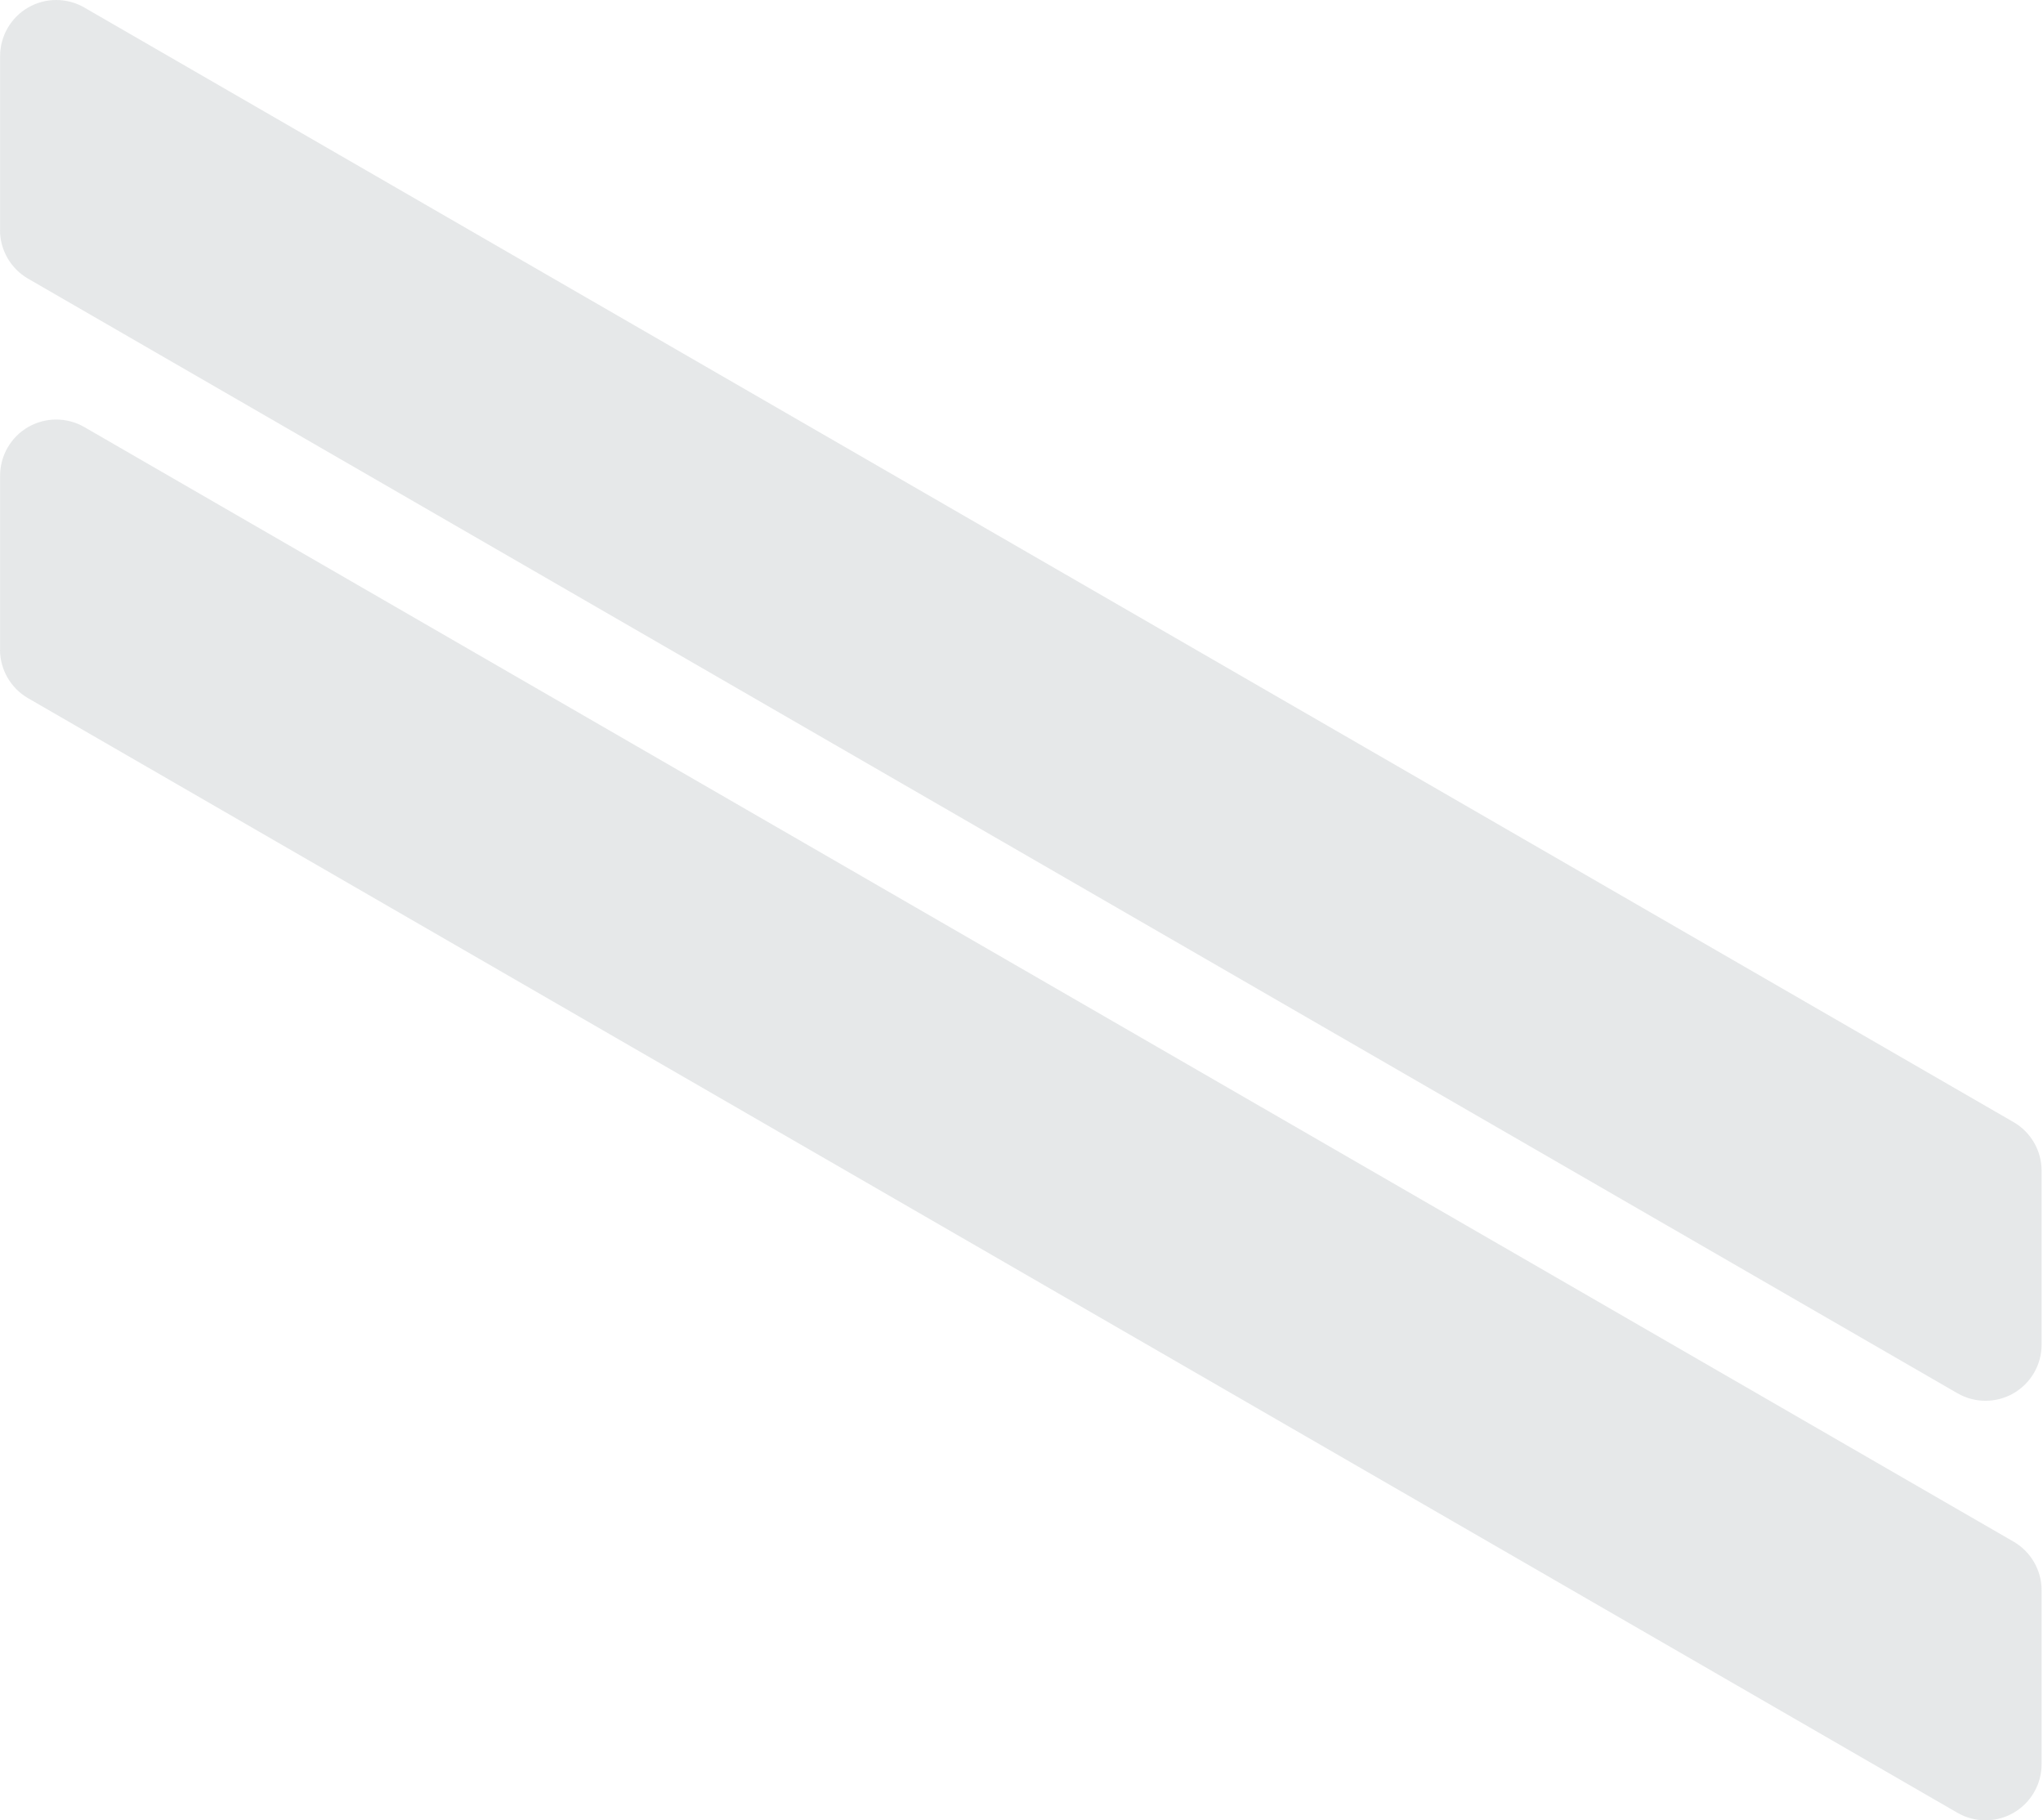 <svg width="917" height="817" viewBox="0 0 917 817" fill="none" xmlns="http://www.w3.org/2000/svg">
<path d="M0 103.247C0 112.234 4.815 120.573 12.593 125.067L878.6 625.333C886.378 629.826 896.008 629.826 903.786 625.333C911.564 620.839 916.379 612.501 916.379 603.514V525.456C916.379 516.469 911.564 508.13 903.786 503.636L37.826 3.37C30.047 -1.123 20.418 -1.123 12.639 3.37C4.861 7.864 0.046 16.202 0.046 25.189V103.247H0Z" fill="#001823" fill-opacity="0.1"/>
<path d="M0 291.544C0 300.532 4.815 308.87 12.593 313.364L878.6 813.63C886.378 818.123 896.008 818.123 903.786 813.63C911.564 809.136 916.379 800.798 916.379 791.811V713.753C916.379 704.766 911.564 696.427 903.786 691.934L37.826 191.667C30.047 187.174 20.418 187.174 12.639 191.667C4.861 196.161 0.046 204.499 0.046 213.486V291.544H0Z" fill="#001823" fill-opacity="0.1"/>
</svg>
